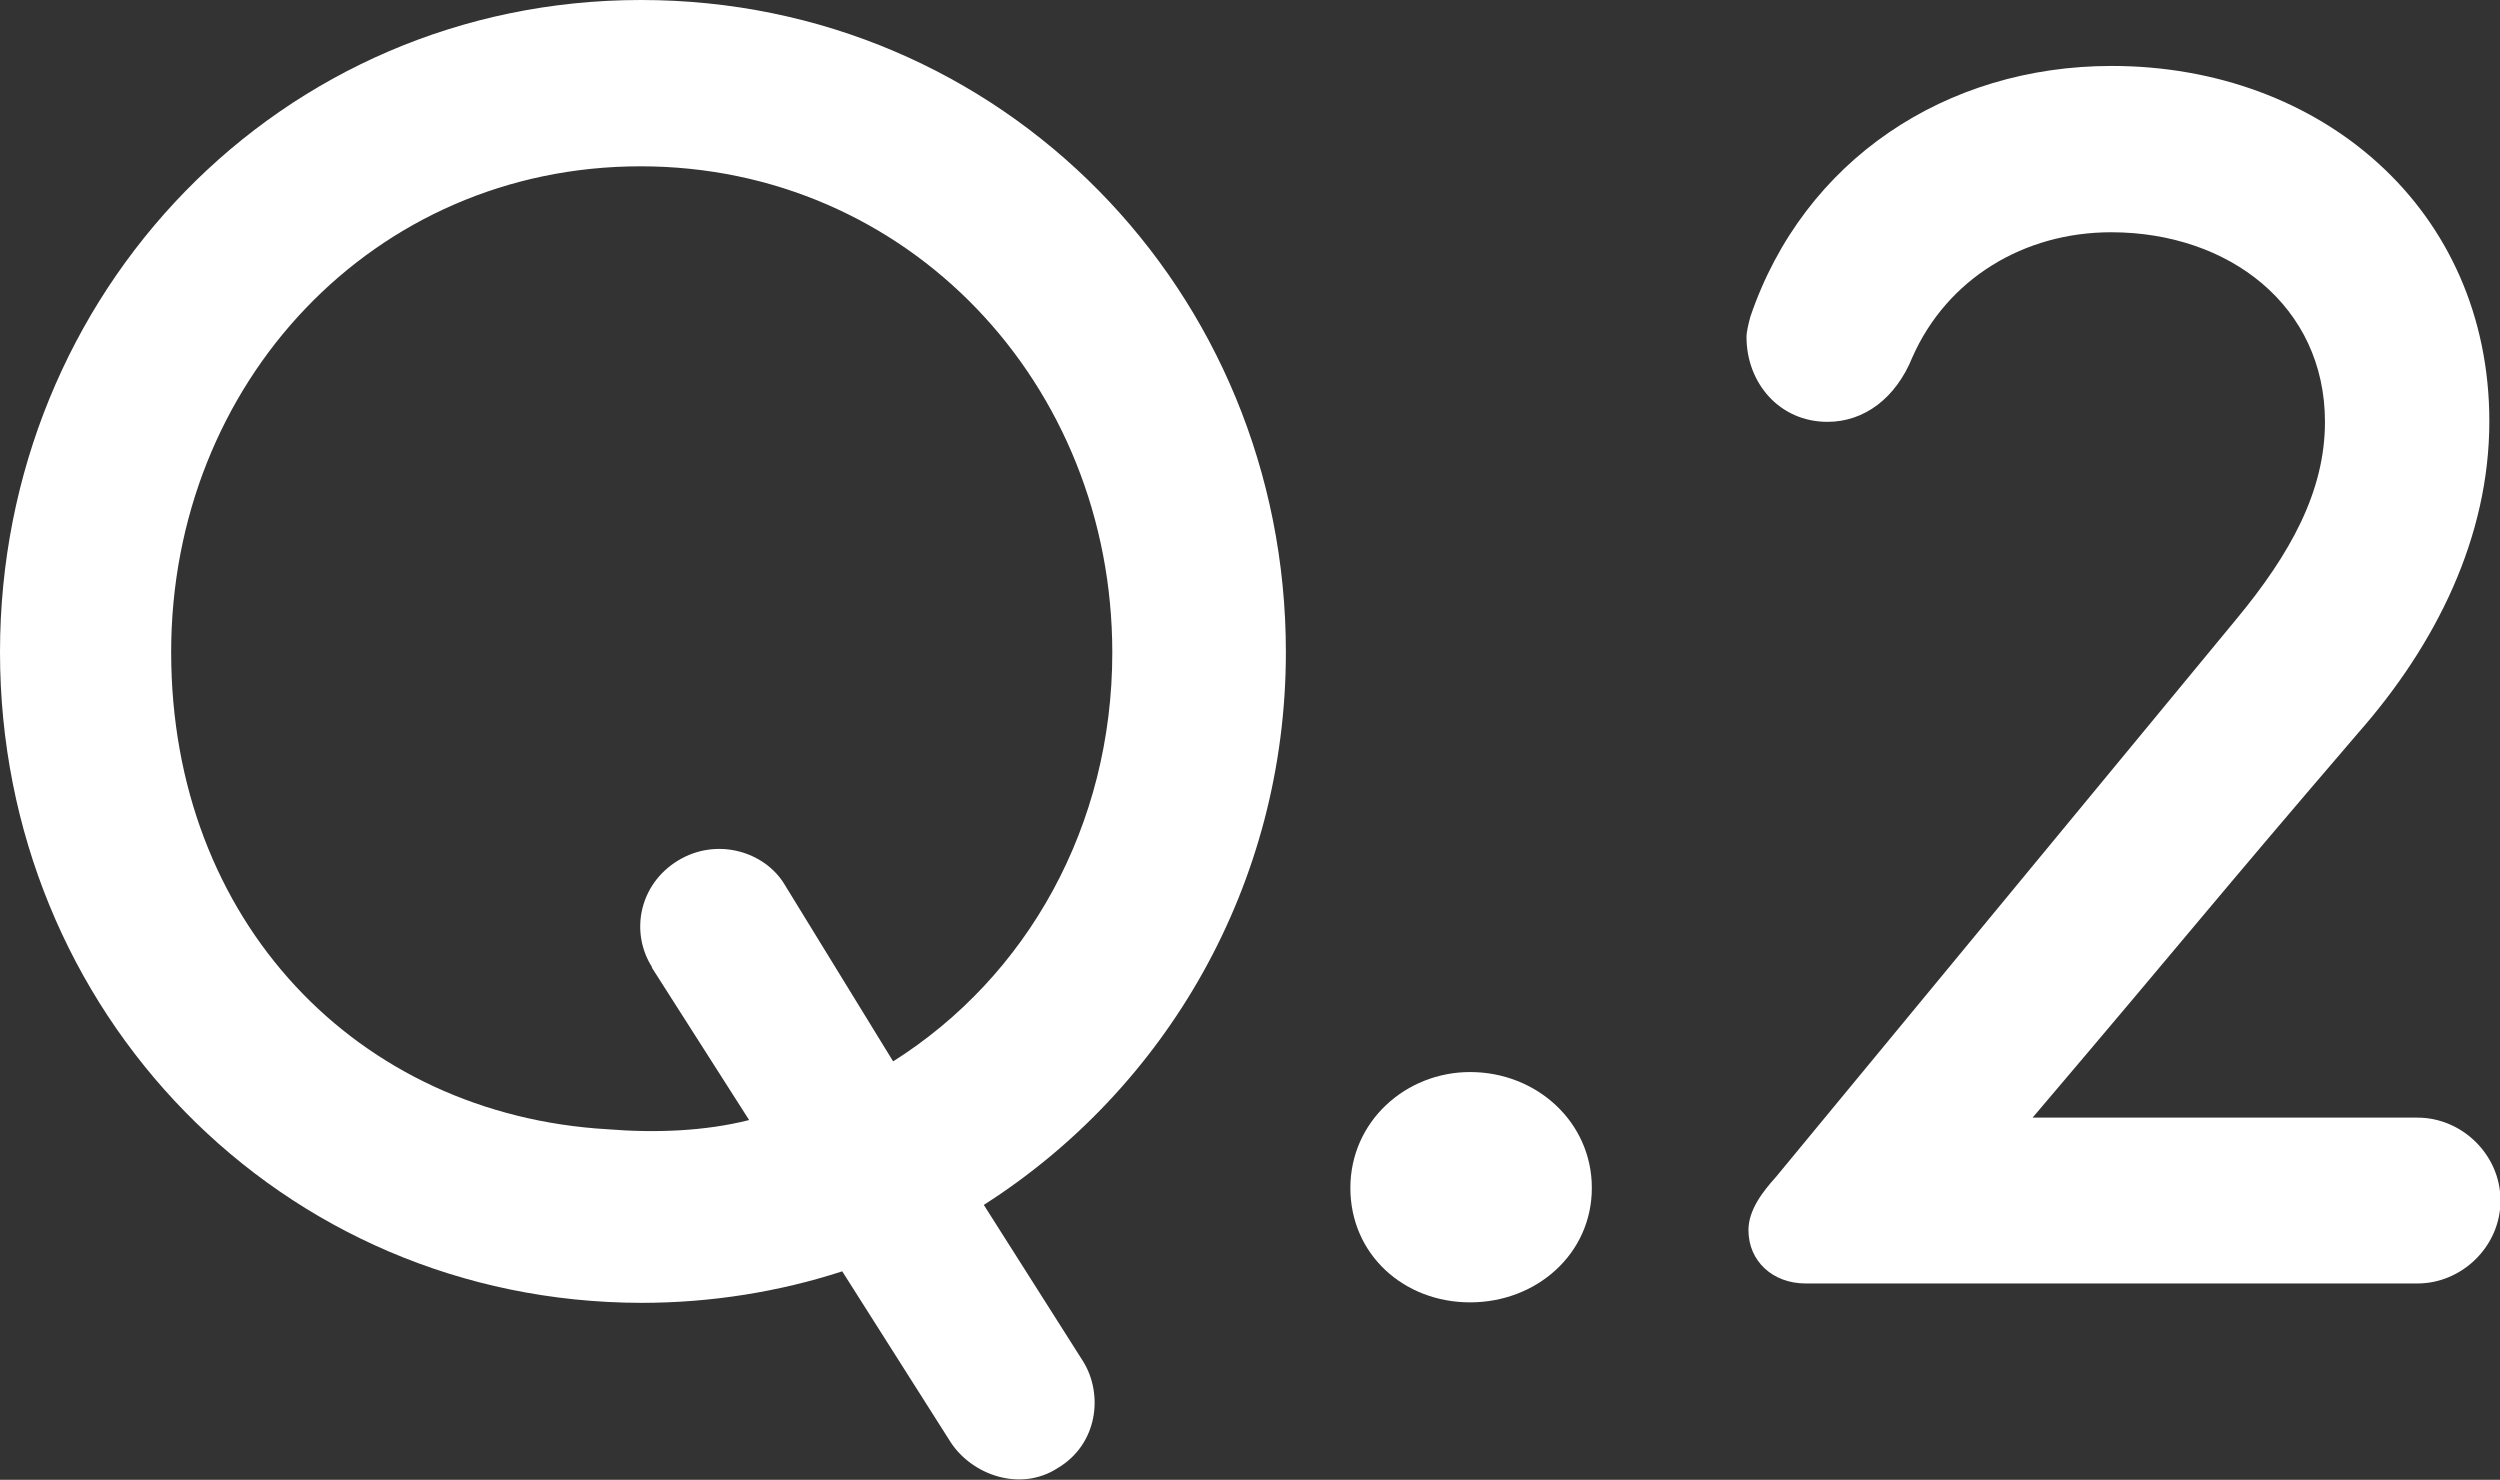 <?xml version="1.0" encoding="UTF-8"?><svg id="b" xmlns="http://www.w3.org/2000/svg" viewBox="0 0 51.56 30.52"><rect x="0" y="0" width="51.56" height="30.52" fill="#333333" stroke="none"/><g id="c"><path d="M22.34,28.08c.42.68.3,1.71-.53,2.2-.76.49-1.75.15-2.2-.53l-2.24-3.53c-1.29.42-2.7.65-4.14.65C5.78,26.86,0,20.86,0,13.45S5.78,0,13.22,0s13.3,6,13.3,13.45c0,4.79-2.47,9-6.23,11.4l2.05,3.23ZM13.45,19.95c-.46-.72-.27-1.71.53-2.2.8-.49,1.79-.19,2.2.49l2.24,3.65c2.77-1.75,4.52-4.86,4.52-8.43,0-5.55-4.22-10.03-9.73-10.03S3.53,7.9,3.53,13.45s3.84,9.54,9,9.84c.99.08,2.01.04,2.92-.19l-2.01-3.15Z" fill="#fff"/><path d="M30.32,22.11c1.37,0,2.51,1.03,2.51,2.39s-1.14,2.36-2.51,2.36-2.47-.99-2.47-2.36,1.14-2.39,2.47-2.39Z" fill="#fff"/><path d="M37.69,8.7c-.99,0-1.67-.8-1.67-1.75,0-.11.04-.27.08-.42,1.1-3.23,4.03-5.17,7.45-5.17,4.33,0,7.79,2.96,7.79,7.33,0,2.39-1.1,4.6-2.7,6.42-3.19,3.72-3.27,3.88-6.72,7.94h7.94c.91,0,1.71.76,1.71,1.71s-.8,1.71-1.71,1.71h-12.62c-.68,0-1.18-.46-1.18-1.1,0-.42.3-.8.57-1.1l9.5-11.51c1.1-1.33,1.82-2.62,1.82-4.06,0-2.39-1.98-3.91-4.41-3.91-1.79,0-3.38.95-4.1,2.58-.34.84-.99,1.33-1.75,1.33Z" fill="#fff"/></g></svg>